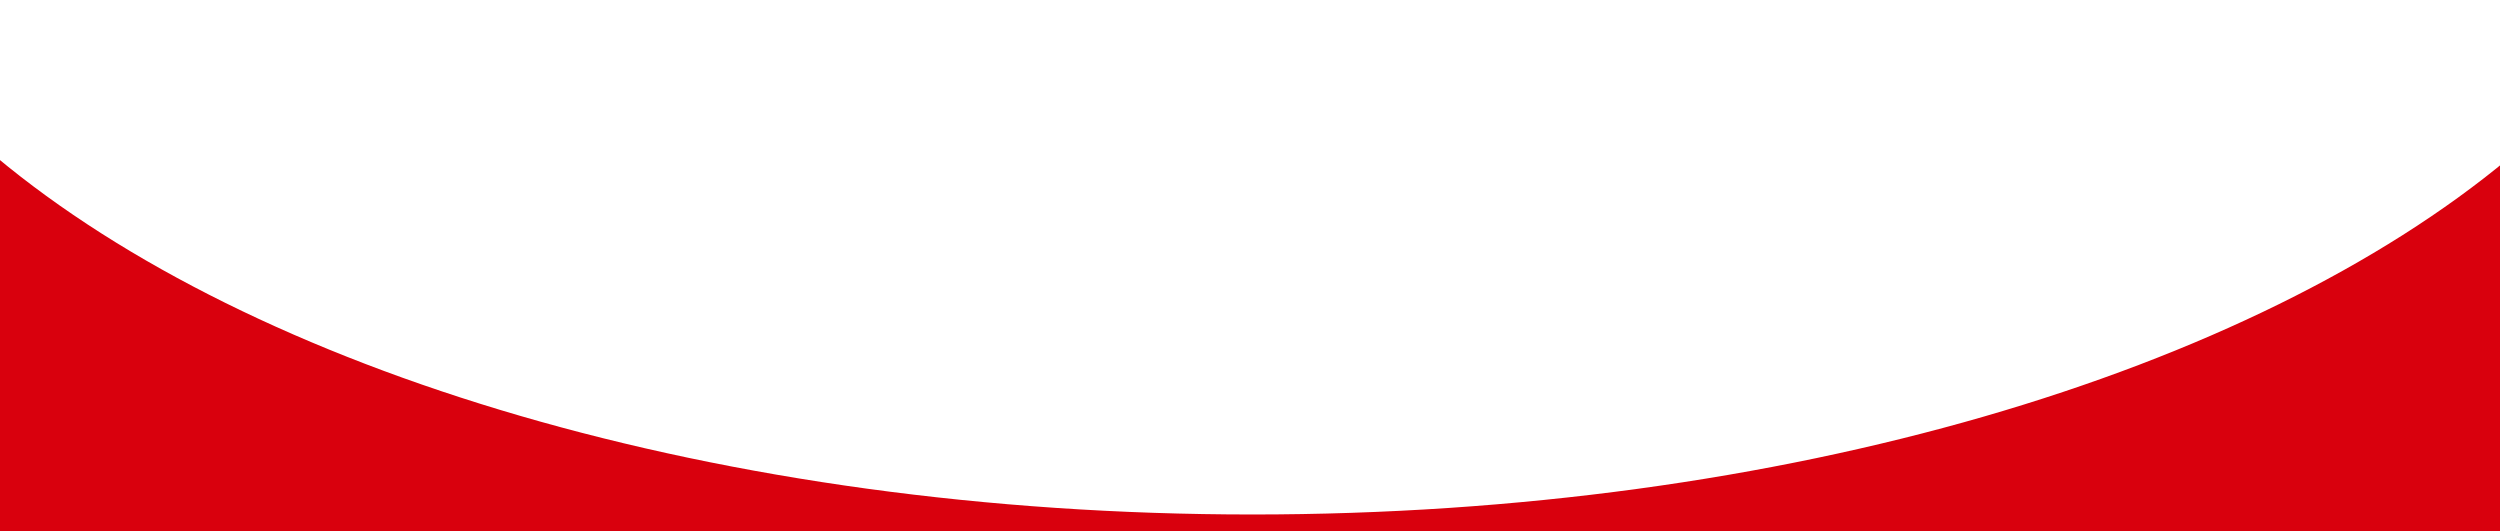 <?xml version="1.0" encoding="utf-8"?>
<!-- Generator: Adobe Illustrator 20.0.0, SVG Export Plug-In . SVG Version: 6.00 Build 0)  -->
<svg version="1.1" id="Laag_1" xmlns="http://www.w3.org/2000/svg" xmlns:xlink="http://www.w3.org/1999/xlink" x="0px" y="0px"
	 viewBox="0 0 407.2 86.5" style="enable-background:new 0 0 407.2 86.5;" xml:space="preserve">
<style type="text/css">
	.st0{fill:#D9000D;}
</style>
<path class="st0" d="M204,83.8c-86.9,0-162.9-23.4-204.7-58.3l-0.3,62h409.6V25.8C366.8,60.6,290.7,83.8,204,83.8z"/>
</svg>
